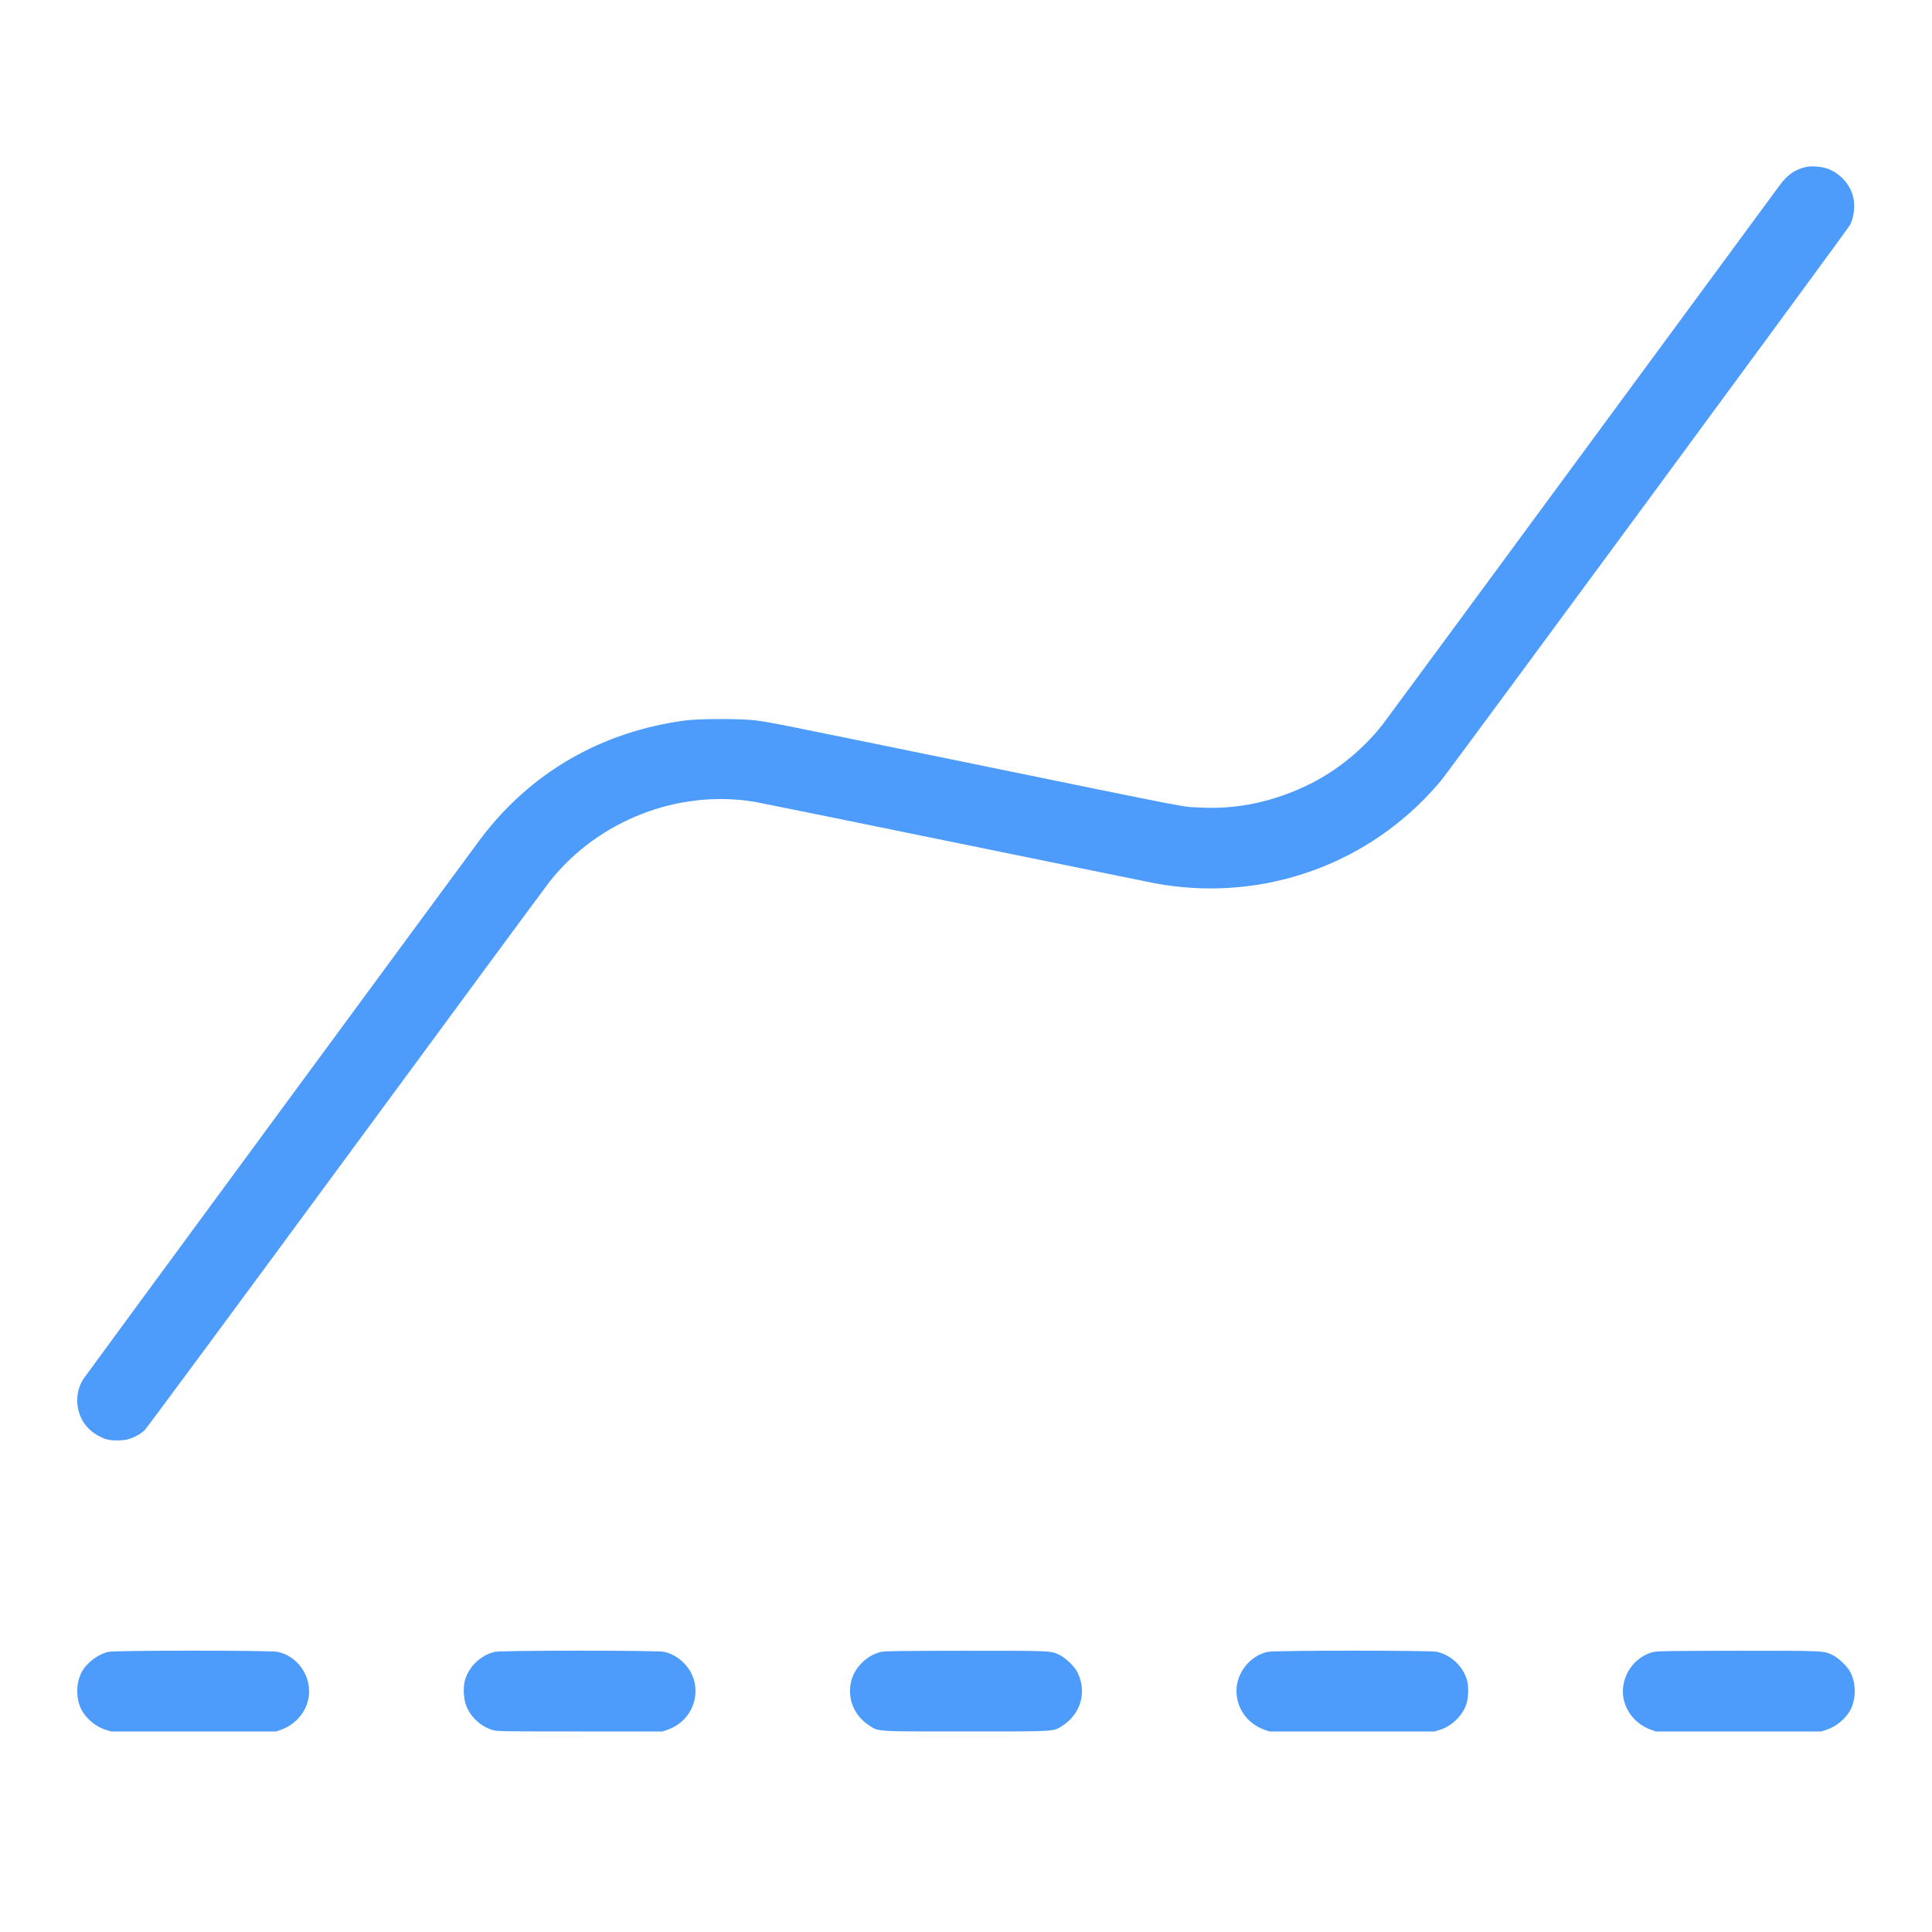 <svg xmlns="http://www.w3.org/2000/svg" width="48" height="48" viewBox="0 0 2500 2500" version="1.1">
	<path d="M 2337.500 215.959 C 2323.230 219.049, 2313.322 225.768, 2303.354 239.114 C 2299.499 244.276, 2183.529 401.861, 2045.643 589.302 C 1907.757 776.743, 1792.211 933.568, 1788.875 937.802 C 1764.173 969.148, 1731.092 996.364, 1696.642 1013.685 C 1649.942 1037.164, 1601.862 1047.612, 1552.867 1044.929 C 1526.527 1043.486, 1556.119 1049.192, 1252.500 987.016 C 1003.318 935.988, 999.542 935.233, 979 932.336 C 961.193 929.824, 905.237 929.811, 886.500 932.314 C 778.141 946.790, 686.524 999.730, 622.183 1085.048 C 607.196 1104.921, 112.542 1777.522, 108.308 1783.784 C 95.006 1803.458, 97.786 1831.716, 114.688 1848.638 C 120.676 1854.634, 130.720 1860.574, 138.265 1862.583 C 145.192 1864.427, 158.150 1864.372, 165.458 1862.469 C 173.501 1860.374, 181.998 1855.663, 187.480 1850.259 C 190 1847.774, 307.134 1689.312, 447.778 1498.121 C 588.421 1306.929, 707.069 1146, 711.439 1140.500 C 774.404 1061.255, 878.009 1021.119, 977 1037.625 C 982.225 1038.496, 1098.550 1062.141, 1235.500 1090.170 C 1372.450 1118.199, 1489.112 1141.986, 1494.749 1143.030 C 1621.750 1166.555, 1751.191 1126.412, 1841.500 1035.493 C 1848.650 1028.295, 1859.122 1016.801, 1864.771 1009.953 C 1876.242 996.045, 2391.142 296.530, 2394.001 290.970 C 2399.094 281.064, 2400.742 266.367, 2398.035 255 C 2394.032 238.195, 2380.543 223.601, 2363.744 217.897 C 2356.826 215.548, 2343.829 214.588, 2337.500 215.959 M 140.411 2137.484 C 126.922 2140.419, 112.320 2151.428, 105.783 2163.594 C 98.374 2177.380, 98.005 2197.051, 104.888 2211.269 C 110.664 2223.201, 123.545 2234.213, 136.500 2238.295 L 143.500 2240.500 250.500 2240.500 L 357.500 2240.500 363.887 2238.193 C 385.420 2230.416, 400 2210.430, 400 2188.689 C 400 2164.311, 382.584 2142.410, 359.270 2137.469 C 349.667 2135.434, 149.769 2135.448, 140.411 2137.484 M 640.411 2137.484 C 622.189 2141.449, 606.188 2156.866, 601.475 2175 C 599.182 2183.821, 599.882 2198.191, 603.009 2206.500 C 608.737 2221.723, 621.766 2233.876, 637.500 2238.671 C 643.153 2240.394, 649.696 2240.500, 750.500 2240.500 L 857.500 2240.500 864 2238.186 C 901.270 2224.917, 912.104 2179.104, 884.500 2151.500 C 877.336 2144.336, 868.508 2139.427, 859.270 2137.469 C 849.667 2135.434, 649.769 2135.448, 640.411 2137.484 M 1140.263 2137.514 C 1121.754 2141.535, 1104.923 2158.420, 1101.102 2176.799 C 1096.484 2199.012, 1105.532 2220.339, 1124.878 2232.843 C 1137.309 2240.877, 1131.144 2240.500, 1250 2240.500 C 1368.771 2240.500, 1362.704 2240.869, 1375.033 2232.900 C 1398.744 2217.575, 1406.655 2189.164, 1394.218 2164 C 1390.677 2156.835, 1380.136 2146.366, 1372.270 2142.202 C 1360.362 2135.898, 1362.976 2136.028, 1249.500 2136.097 C 1166.756 2136.147, 1145.273 2136.426, 1140.263 2137.514 M 1640.263 2137.514 C 1617.641 2142.429, 1599.962 2164.588, 1600.015 2187.960 C 1600.066 2210.735, 1614.164 2230.412, 1636 2238.186 L 1642.500 2240.500 1749.500 2240.500 L 1856.500 2240.500 1863.546 2238.283 C 1878.103 2233.703, 1891.705 2220.831, 1896.932 2206.690 C 1900.098 2198.126, 1900.817 2183.817, 1898.525 2175 C 1893.750 2156.629, 1877.764 2141.390, 1859.122 2137.438 C 1849.537 2135.407, 1649.644 2135.476, 1640.263 2137.514 M 2140.263 2137.514 C 2117.370 2142.488, 2100 2164.565, 2100 2188.689 C 2100 2210.430, 2114.580 2230.416, 2136.113 2238.193 L 2142.500 2240.500 2249.500 2240.500 L 2356.500 2240.500 2363.500 2238.295 C 2376.455 2234.213, 2389.336 2223.201, 2395.112 2211.269 C 2401.995 2197.051, 2401.626 2177.380, 2394.217 2163.594 C 2390.210 2156.138, 2379.657 2145.850, 2372.122 2142.054 C 2359.901 2135.899, 2362.570 2136.029, 2249.500 2136.097 C 2166.756 2136.147, 2145.273 2136.426, 2140.263 2137.514" stroke="none" fill="#4d9bfa" fill-rule="evenodd"></path>
</svg>